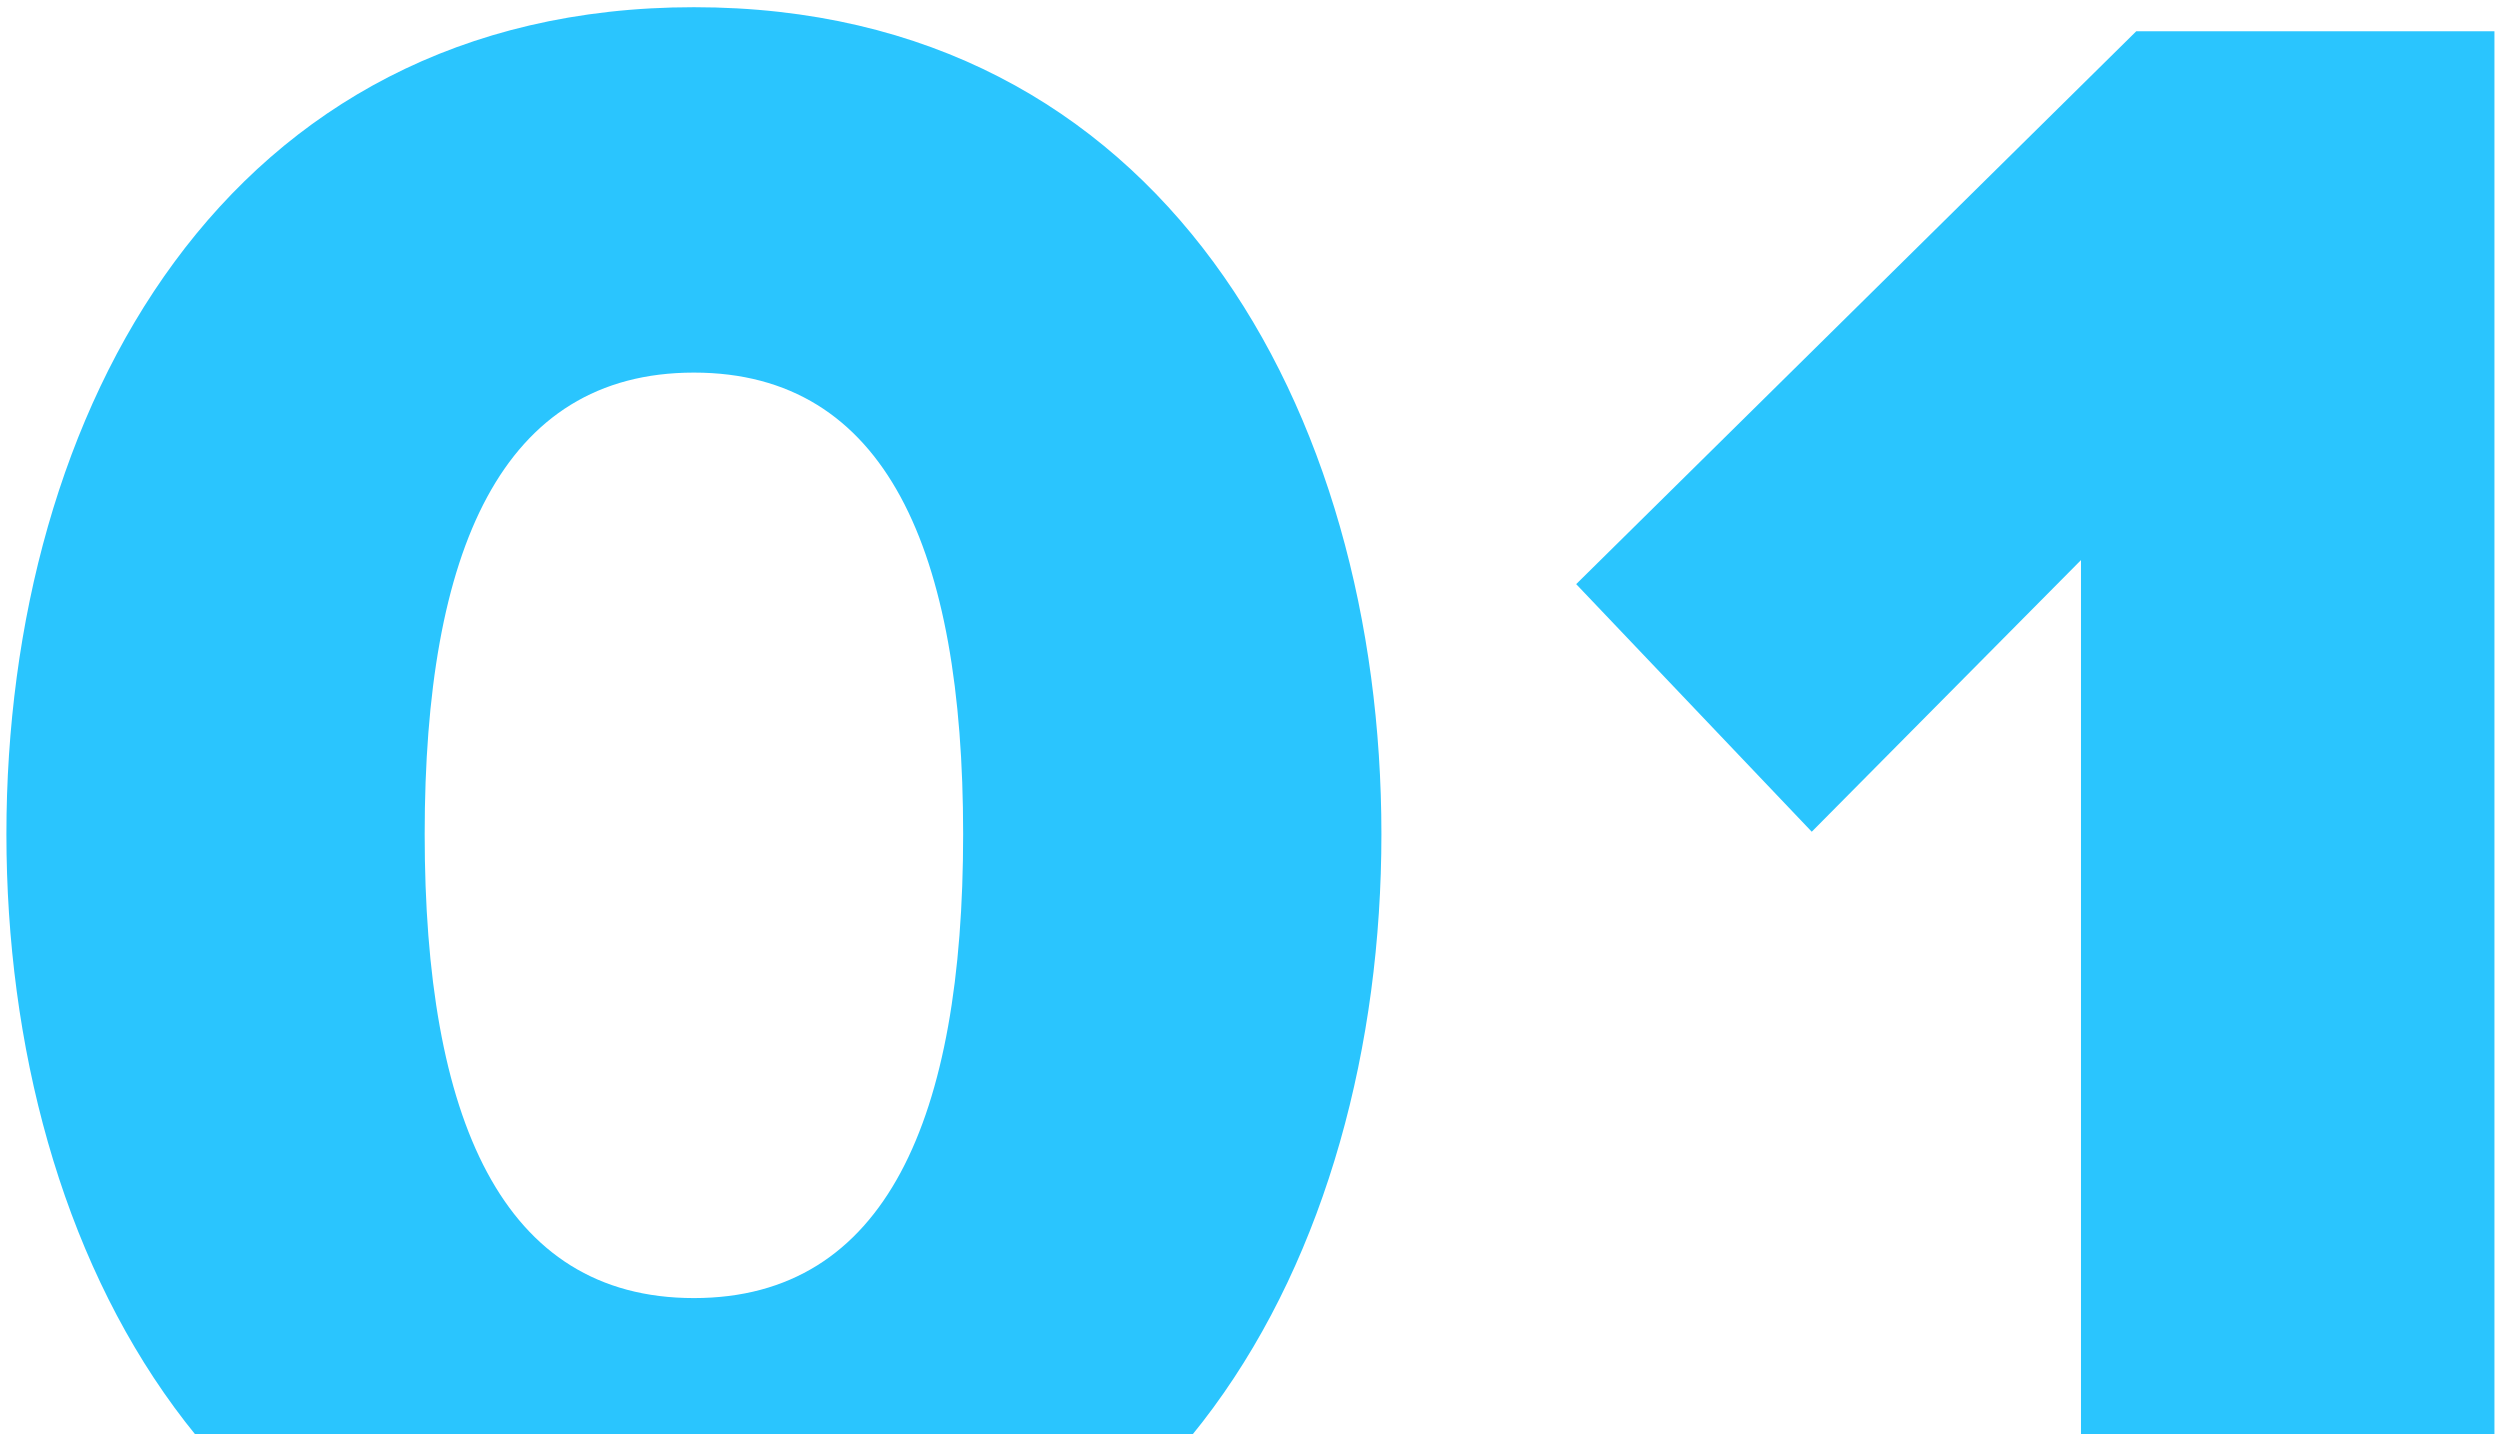 <?xml version="1.0" encoding="UTF-8"?>
<svg xmlns="http://www.w3.org/2000/svg" width="312" height="179" viewBox="0 0 312 179" fill="none">
  <path d="M0.8 104.1C0.8 51.3 28.1 0.9 86.6 0.9C145.1 0.9 172.4 51.3 172.4 104.1C172.4 156.9 145.1 207.6 86.6 207.6C28.1 207.6 0.8 156.9 0.8 104.1ZM120.2 104.1C120.2 68.7 110.6 46.5 86.6 46.5C62.6 46.5 53 68.7 53 104.1C53 139.5 62.6 162 86.6 162C110.6 162 120.2 139.5 120.2 104.1ZM311.307 204H259.707V69.9L226.107 103.8L196.707 72.9L266.607 3.9H311.307V204Z" fill="#2AC5FE"></path>
</svg>
